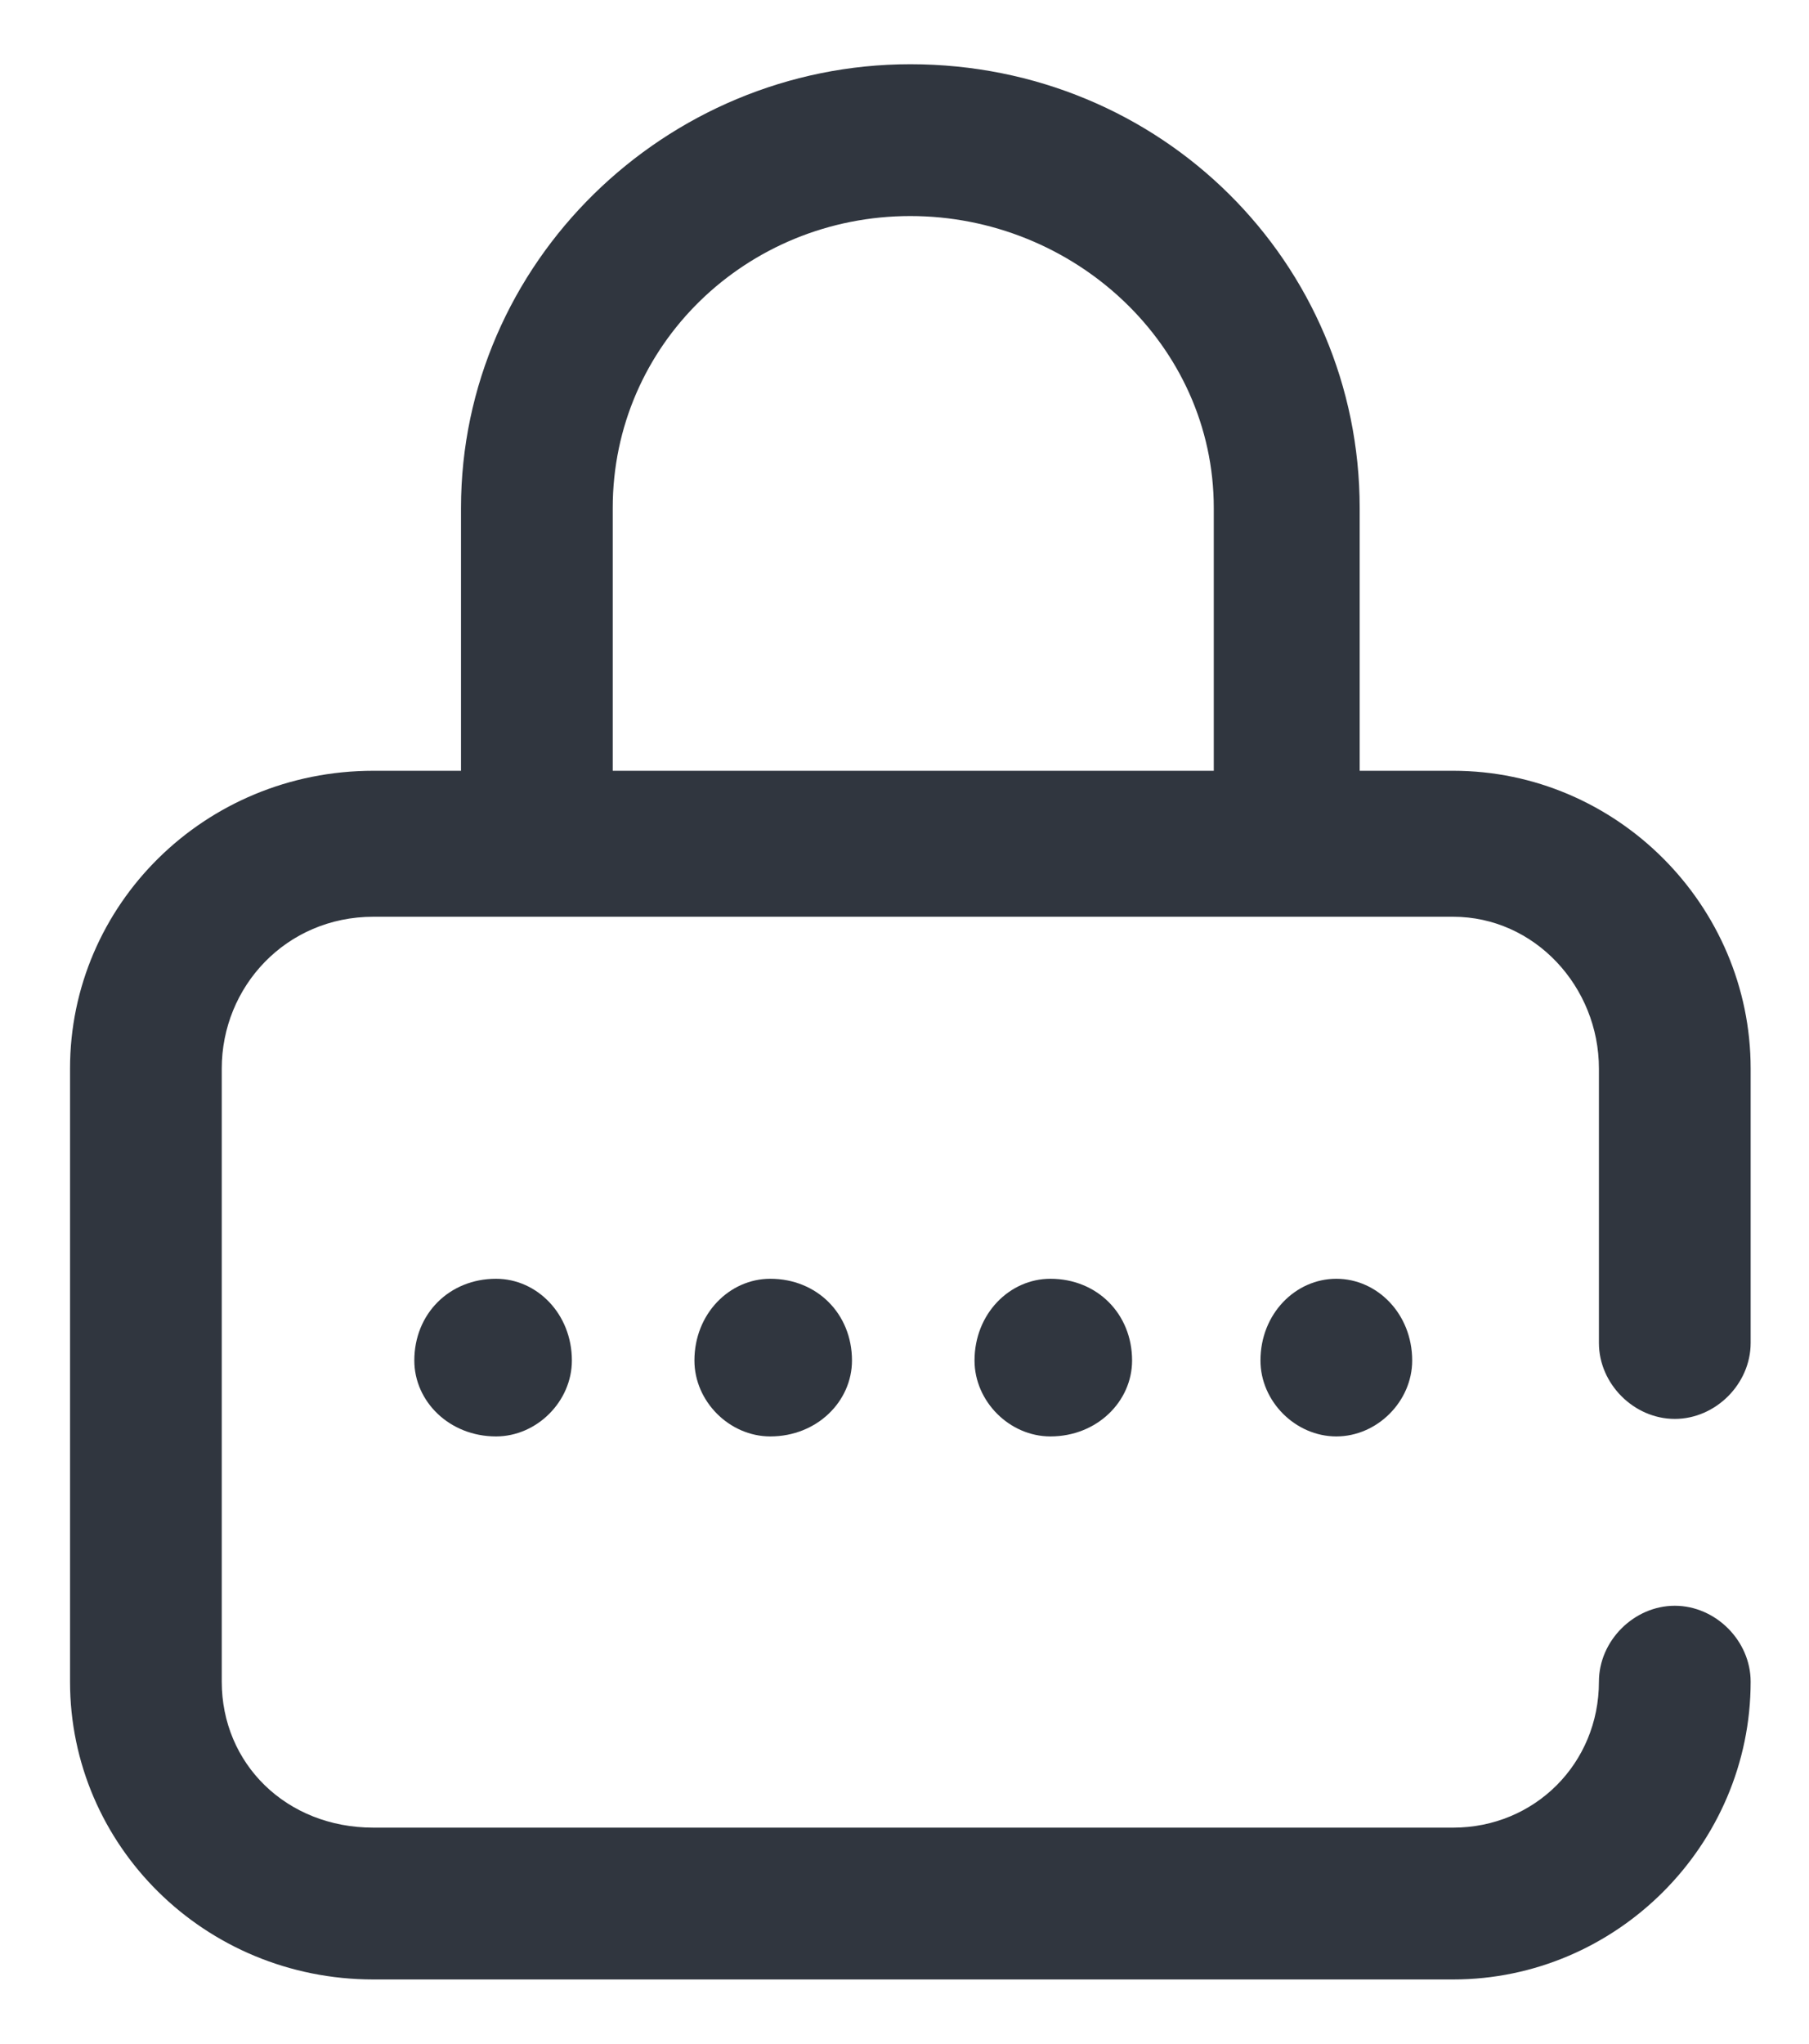 <svg version="1.2" xmlns="http://www.w3.org/2000/svg" viewBox="0 0 31 35" width="31" height="35">
	<title>icon-password-svg</title>
	<style>
		.s0 { fill: #30363f } 
	</style>
	<path id="Layer" fill-rule="evenodd" class="s0" d="m27.4 23v-4.7c0-1.4-1.1-2.6-2.5-2.6h-18.5c-1.5 0-2.6 1.2-2.6 2.6v10.5c0 1.4 1.1 2.5 2.6 2.5h18.5c1.4 0 2.5-1.1 2.5-2.5 0-0.7 0.6-1.3 1.3-1.3 0.7 0 1.3 0.6 1.3 1.3 0 2.8-2.3 5.1-5.1 5.1h-18.5c-2.9 0-5.2-2.3-5.2-5.1v-10.5c0-2.8 2.3-5.1 5.2-5.1h1.5v-4.5c0-4.2 3.5-7.6 7.7-7.6 4.3 0 7.7 3.4 7.7 7.6v4.5h1.6c2.8 0 5.1 2.3 5.1 5.1v4.7c0 0.7-0.6 1.3-1.3 1.3-0.7 0-1.3-0.6-1.3-1.3zm-4.5 1.6c-0.7 0-1.3-0.6-1.3-1.3 0-0.8 0.6-1.4 1.3-1.4 0.7 0 1.3 0.6 1.3 1.4 0 0.7-0.6 1.3-1.3 1.3zm-2.1-15.9c0-2.8-2.4-5-5.2-5-2.8 0-5.1 2.2-5.1 5v4.5h10.3zm-7.6 15.9c-0.7 0-1.3-0.6-1.3-1.3 0-0.8 0.6-1.4 1.3-1.4 0.8 0 1.4 0.6 1.4 1.4 0 0.7-0.6 1.3-1.4 1.3zm-4.7 0c-0.8 0-1.4-0.6-1.4-1.3 0-0.8 0.6-1.4 1.4-1.4 0.7 0 1.3 0.6 1.3 1.4 0 0.7-0.6 1.3-1.3 1.3zm9.5 0c-0.7 0-1.3-0.6-1.3-1.3 0-0.8 0.6-1.4 1.3-1.4 0.8 0 1.4 0.6 1.4 1.4 0 0.7-0.6 1.3-1.4 1.3z"/>
</svg>